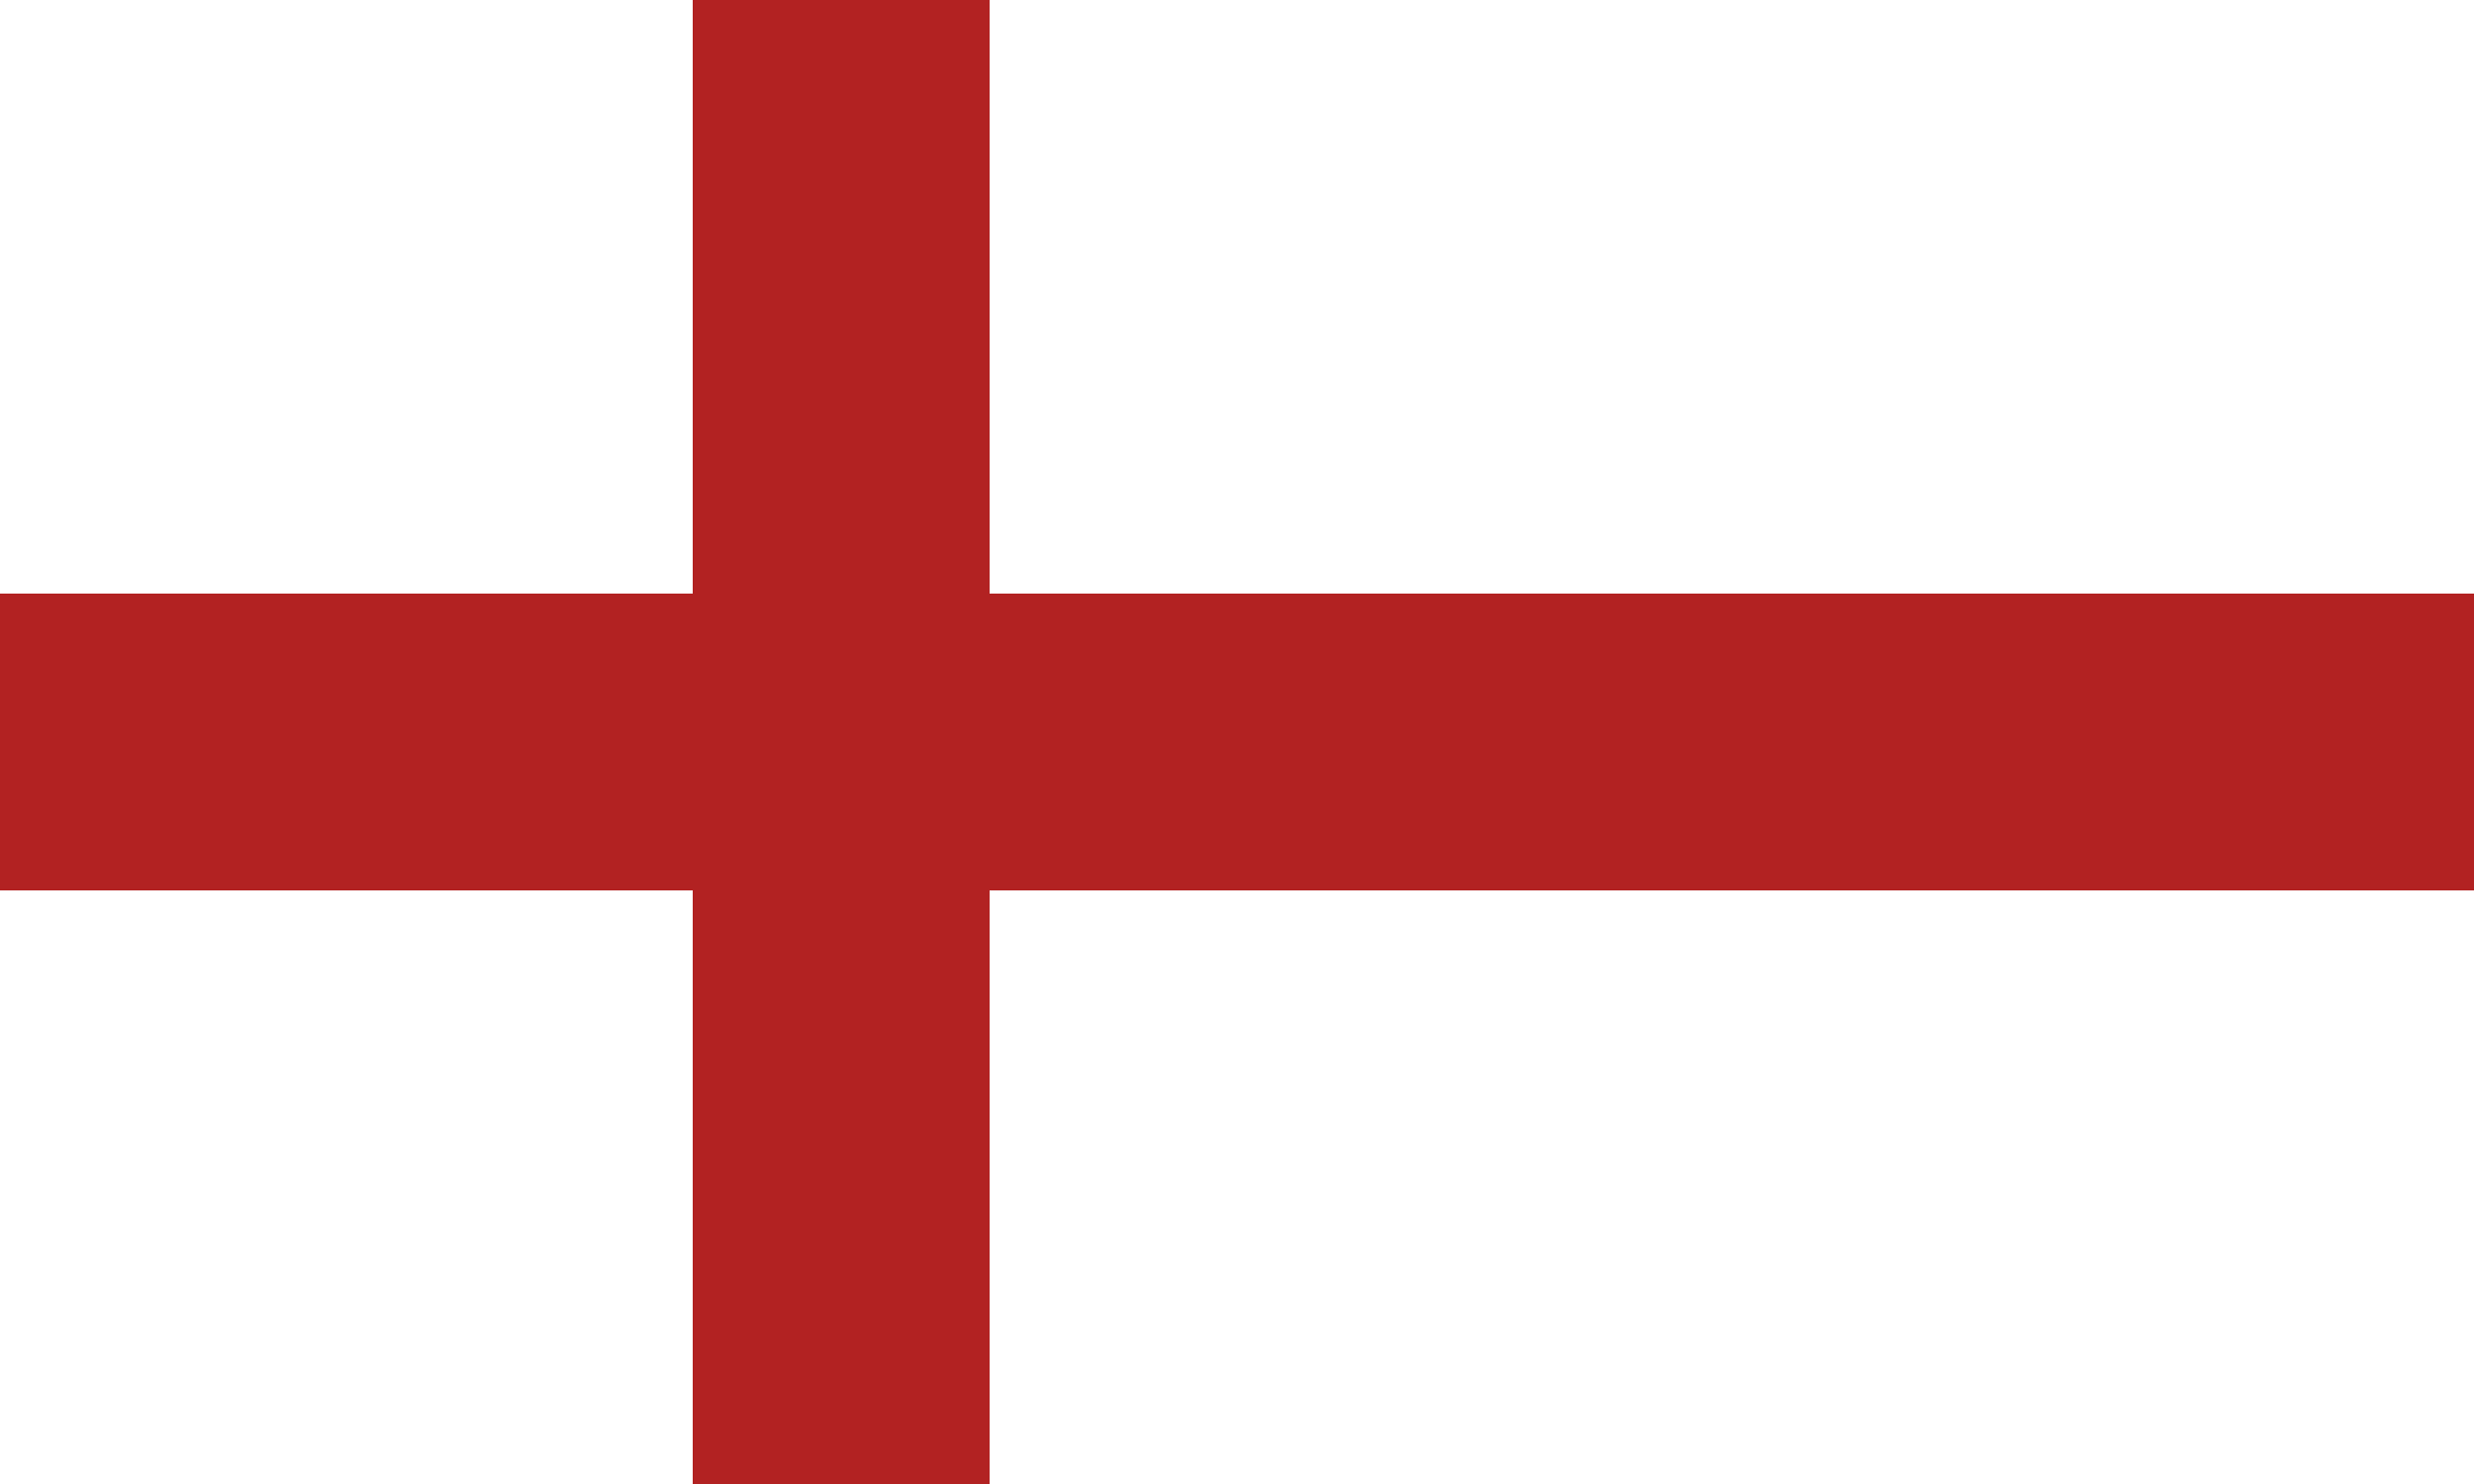 <svg id="flag-svg" xmlns="http://www.w3.org/2000/svg" width="500" height="300" x="0" y="0"><rect width="500" height="300" x="0" y="0" fill="white"></rect><rect width="500" height="60" x="0" y="120" fill="firebrick"></rect><rect width="60" height="300" x="140" y="0" fill="firebrick"></rect></svg>
